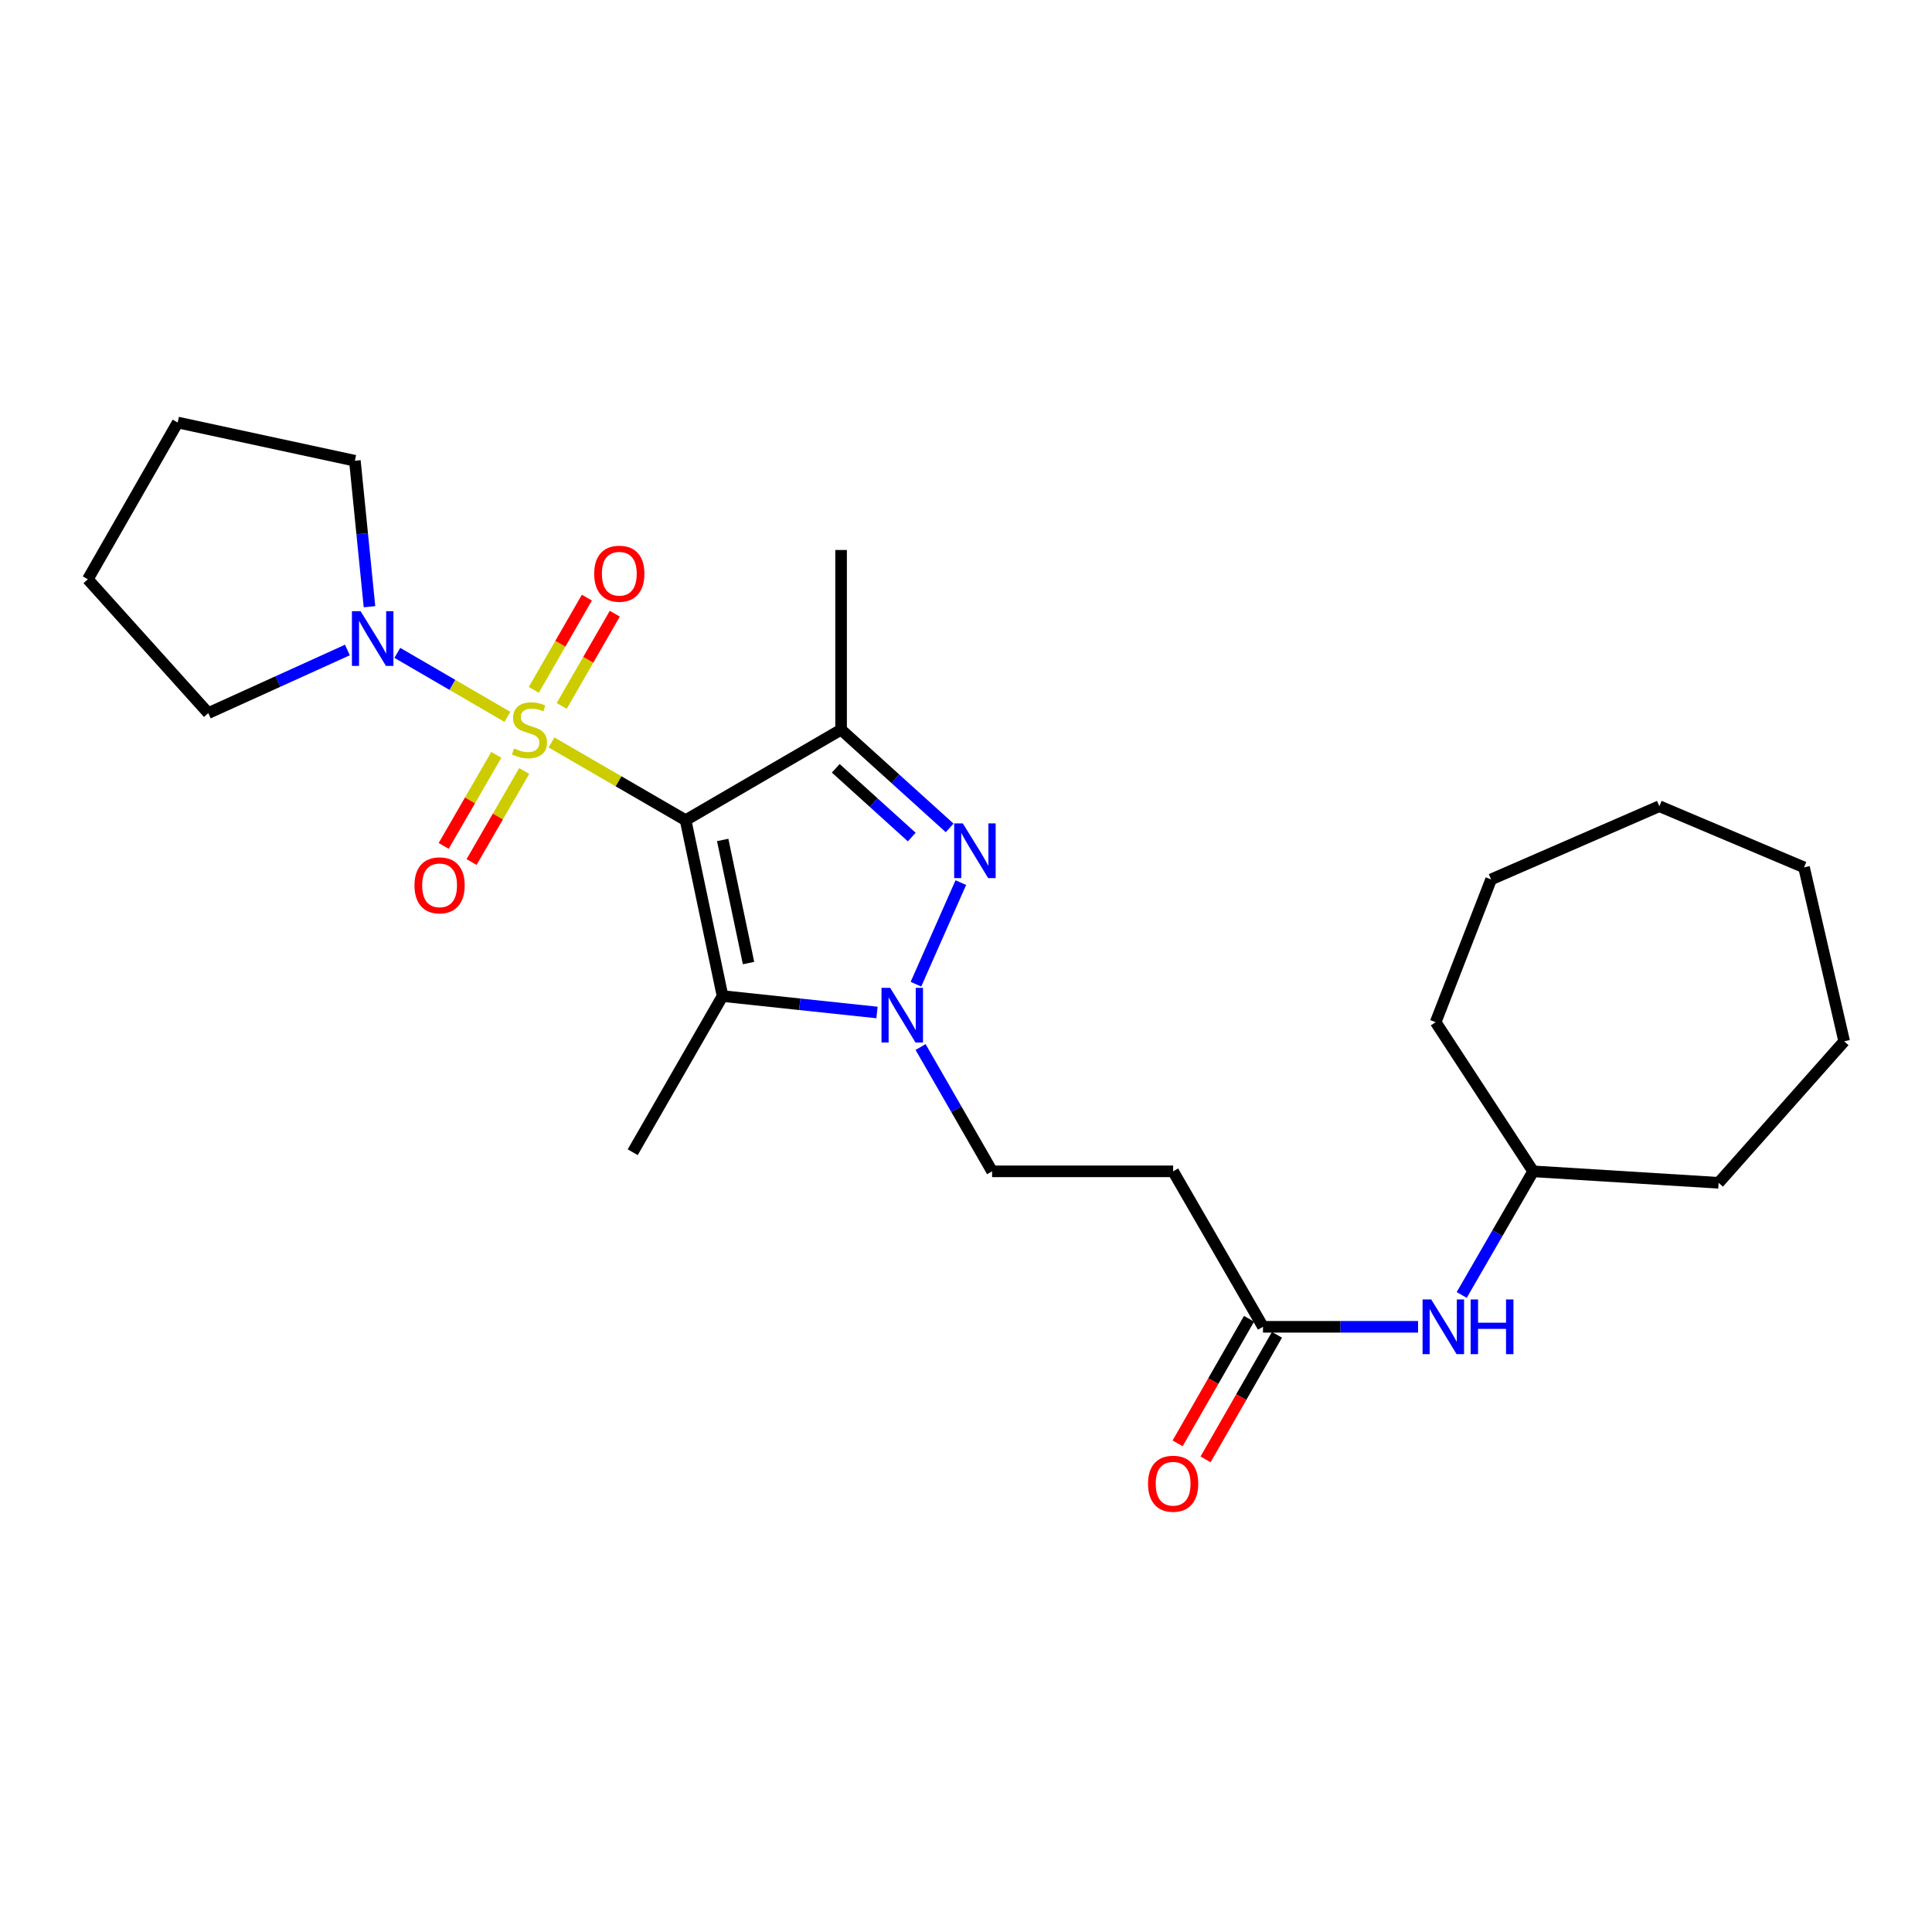 <?xml version='1.0' encoding='iso-8859-1'?>
<svg version='1.1' baseProfile='full'
              xmlns='http://www.w3.org/2000/svg'
                      xmlns:rdkit='http://www.rdkit.org/xml'
                      xmlns:xlink='http://www.w3.org/1999/xlink'
                  xml:space='preserve'
width='1000px' height='1000px' viewBox='0 0 1000 1000'>
<!-- END OF HEADER -->
<rect style='opacity:1.0;fill:#FFFFFF;stroke:none' width='1000' height='1000' x='0' y='0'> </rect>
<path class='bond-0' d='M 285.467,384.295 L 320.17,404.412' style='fill:none;fill-rule:evenodd;stroke:#CCCC00;stroke-width:6px;stroke-linecap:butt;stroke-linejoin:miter;stroke-opacity:1' />
<path class='bond-0' d='M 320.17,404.412 L 354.873,424.53' style='fill:none;fill-rule:evenodd;stroke:#000000;stroke-width:6px;stroke-linecap:butt;stroke-linejoin:miter;stroke-opacity:1' />
<path class='bond-5' d='M 262.625,371.036 L 234.139,354.479' style='fill:none;fill-rule:evenodd;stroke:#CCCC00;stroke-width:6px;stroke-linecap:butt;stroke-linejoin:miter;stroke-opacity:1' />
<path class='bond-5' d='M 234.139,354.479 L 205.653,337.923' style='fill:none;fill-rule:evenodd;stroke:#0000FF;stroke-width:6px;stroke-linecap:butt;stroke-linejoin:miter;stroke-opacity:1' />
<path class='bond-6' d='M 290.745,365.385 L 304.481,341.516' style='fill:none;fill-rule:evenodd;stroke:#CCCC00;stroke-width:6px;stroke-linecap:butt;stroke-linejoin:miter;stroke-opacity:1' />
<path class='bond-6' d='M 304.481,341.516 L 318.217,317.648' style='fill:none;fill-rule:evenodd;stroke:#FF0000;stroke-width:6px;stroke-linecap:butt;stroke-linejoin:miter;stroke-opacity:1' />
<path class='bond-6' d='M 276.293,357.068 L 290.029,333.2' style='fill:none;fill-rule:evenodd;stroke:#CCCC00;stroke-width:6px;stroke-linecap:butt;stroke-linejoin:miter;stroke-opacity:1' />
<path class='bond-6' d='M 290.029,333.2 L 303.765,309.332' style='fill:none;fill-rule:evenodd;stroke:#FF0000;stroke-width:6px;stroke-linecap:butt;stroke-linejoin:miter;stroke-opacity:1' />
<path class='bond-7' d='M 256.89,390.709 L 243.269,414.277' style='fill:none;fill-rule:evenodd;stroke:#CCCC00;stroke-width:6px;stroke-linecap:butt;stroke-linejoin:miter;stroke-opacity:1' />
<path class='bond-7' d='M 243.269,414.277 L 229.647,437.846' style='fill:none;fill-rule:evenodd;stroke:#FF0000;stroke-width:6px;stroke-linecap:butt;stroke-linejoin:miter;stroke-opacity:1' />
<path class='bond-7' d='M 271.326,399.053 L 257.705,422.621' style='fill:none;fill-rule:evenodd;stroke:#CCCC00;stroke-width:6px;stroke-linecap:butt;stroke-linejoin:miter;stroke-opacity:1' />
<path class='bond-7' d='M 257.705,422.621 L 244.083,446.189' style='fill:none;fill-rule:evenodd;stroke:#FF0000;stroke-width:6px;stroke-linecap:butt;stroke-linejoin:miter;stroke-opacity:1' />
<path class='bond-1' d='M 354.873,424.53 L 435.343,377.677' style='fill:none;fill-rule:evenodd;stroke:#000000;stroke-width:6px;stroke-linecap:butt;stroke-linejoin:miter;stroke-opacity:1' />
<path class='bond-2' d='M 354.873,424.53 L 373.993,515.56' style='fill:none;fill-rule:evenodd;stroke:#000000;stroke-width:6px;stroke-linecap:butt;stroke-linejoin:miter;stroke-opacity:1' />
<path class='bond-2' d='M 374.059,434.757 L 387.442,498.478' style='fill:none;fill-rule:evenodd;stroke:#000000;stroke-width:6px;stroke-linecap:butt;stroke-linejoin:miter;stroke-opacity:1' />
<path class='bond-3' d='M 435.343,377.677 L 463.44,403.099' style='fill:none;fill-rule:evenodd;stroke:#000000;stroke-width:6px;stroke-linecap:butt;stroke-linejoin:miter;stroke-opacity:1' />
<path class='bond-3' d='M 463.44,403.099 L 491.538,428.521' style='fill:none;fill-rule:evenodd;stroke:#0000FF;stroke-width:6px;stroke-linecap:butt;stroke-linejoin:miter;stroke-opacity:1' />
<path class='bond-3' d='M 432.585,397.668 L 452.253,415.463' style='fill:none;fill-rule:evenodd;stroke:#000000;stroke-width:6px;stroke-linecap:butt;stroke-linejoin:miter;stroke-opacity:1' />
<path class='bond-3' d='M 452.253,415.463 L 471.922,433.259' style='fill:none;fill-rule:evenodd;stroke:#0000FF;stroke-width:6px;stroke-linecap:butt;stroke-linejoin:miter;stroke-opacity:1' />
<path class='bond-13' d='M 435.343,377.677 L 435.343,284.674' style='fill:none;fill-rule:evenodd;stroke:#000000;stroke-width:6px;stroke-linecap:butt;stroke-linejoin:miter;stroke-opacity:1' />
<path class='bond-4' d='M 373.993,515.56 L 413.959,519.811' style='fill:none;fill-rule:evenodd;stroke:#000000;stroke-width:6px;stroke-linecap:butt;stroke-linejoin:miter;stroke-opacity:1' />
<path class='bond-4' d='M 413.959,519.811 L 453.926,524.062' style='fill:none;fill-rule:evenodd;stroke:#0000FF;stroke-width:6px;stroke-linecap:butt;stroke-linejoin:miter;stroke-opacity:1' />
<path class='bond-14' d='M 373.993,515.56 L 327.491,596.39' style='fill:none;fill-rule:evenodd;stroke:#000000;stroke-width:6px;stroke-linecap:butt;stroke-linejoin:miter;stroke-opacity:1' />
<path class='bond-27' d='M 497.327,456.838 L 474.091,509.417' style='fill:none;fill-rule:evenodd;stroke:#0000FF;stroke-width:6px;stroke-linecap:butt;stroke-linejoin:miter;stroke-opacity:1' />
<path class='bond-9' d='M 476.492,541.944 L 494.999,574.114' style='fill:none;fill-rule:evenodd;stroke:#0000FF;stroke-width:6px;stroke-linecap:butt;stroke-linejoin:miter;stroke-opacity:1' />
<path class='bond-9' d='M 494.999,574.114 L 513.506,606.283' style='fill:none;fill-rule:evenodd;stroke:#000000;stroke-width:6px;stroke-linecap:butt;stroke-linejoin:miter;stroke-opacity:1' />
<path class='bond-16' d='M 179.821,336.439 L 143.813,352.769' style='fill:none;fill-rule:evenodd;stroke:#0000FF;stroke-width:6px;stroke-linecap:butt;stroke-linejoin:miter;stroke-opacity:1' />
<path class='bond-16' d='M 143.813,352.769 L 107.805,369.099' style='fill:none;fill-rule:evenodd;stroke:#000000;stroke-width:6px;stroke-linecap:butt;stroke-linejoin:miter;stroke-opacity:1' />
<path class='bond-17' d='M 191.247,314.036 L 187.464,276.258' style='fill:none;fill-rule:evenodd;stroke:#0000FF;stroke-width:6px;stroke-linecap:butt;stroke-linejoin:miter;stroke-opacity:1' />
<path class='bond-17' d='M 187.464,276.258 L 183.68,238.479' style='fill:none;fill-rule:evenodd;stroke:#000000;stroke-width:6px;stroke-linecap:butt;stroke-linejoin:miter;stroke-opacity:1' />
<path class='bond-8' d='M 653.723,686.753 L 607.212,606.283' style='fill:none;fill-rule:evenodd;stroke:#000000;stroke-width:6px;stroke-linecap:butt;stroke-linejoin:miter;stroke-opacity:1' />
<path class='bond-11' d='M 653.723,686.753 L 693.854,686.753' style='fill:none;fill-rule:evenodd;stroke:#000000;stroke-width:6px;stroke-linecap:butt;stroke-linejoin:miter;stroke-opacity:1' />
<path class='bond-11' d='M 693.854,686.753 L 733.986,686.753' style='fill:none;fill-rule:evenodd;stroke:#0000FF;stroke-width:6px;stroke-linecap:butt;stroke-linejoin:miter;stroke-opacity:1' />
<path class='bond-12' d='M 646.49,682.607 L 628.009,714.846' style='fill:none;fill-rule:evenodd;stroke:#000000;stroke-width:6px;stroke-linecap:butt;stroke-linejoin:miter;stroke-opacity:1' />
<path class='bond-12' d='M 628.009,714.846 L 609.529,747.085' style='fill:none;fill-rule:evenodd;stroke:#FF0000;stroke-width:6px;stroke-linecap:butt;stroke-linejoin:miter;stroke-opacity:1' />
<path class='bond-12' d='M 660.956,690.899 L 642.475,723.138' style='fill:none;fill-rule:evenodd;stroke:#000000;stroke-width:6px;stroke-linecap:butt;stroke-linejoin:miter;stroke-opacity:1' />
<path class='bond-12' d='M 642.475,723.138 L 623.994,755.377' style='fill:none;fill-rule:evenodd;stroke:#FF0000;stroke-width:6px;stroke-linecap:butt;stroke-linejoin:miter;stroke-opacity:1' />
<path class='bond-10' d='M 513.506,606.283 L 607.212,606.283' style='fill:none;fill-rule:evenodd;stroke:#000000;stroke-width:6px;stroke-linecap:butt;stroke-linejoin:miter;stroke-opacity:1' />
<path class='bond-15' d='M 756.584,670.269 L 775.072,638.276' style='fill:none;fill-rule:evenodd;stroke:#0000FF;stroke-width:6px;stroke-linecap:butt;stroke-linejoin:miter;stroke-opacity:1' />
<path class='bond-15' d='M 775.072,638.276 L 793.56,606.283' style='fill:none;fill-rule:evenodd;stroke:#000000;stroke-width:6px;stroke-linecap:butt;stroke-linejoin:miter;stroke-opacity:1' />
<path class='bond-18' d='M 793.56,606.283 L 889.555,612.221' style='fill:none;fill-rule:evenodd;stroke:#000000;stroke-width:6px;stroke-linecap:butt;stroke-linejoin:miter;stroke-opacity:1' />
<path class='bond-19' d='M 793.56,606.283 L 743.094,529.084' style='fill:none;fill-rule:evenodd;stroke:#000000;stroke-width:6px;stroke-linecap:butt;stroke-linejoin:miter;stroke-opacity:1' />
<path class='bond-20' d='M 107.805,369.099 L 45.455,299.829' style='fill:none;fill-rule:evenodd;stroke:#000000;stroke-width:6px;stroke-linecap:butt;stroke-linejoin:miter;stroke-opacity:1' />
<path class='bond-21' d='M 183.68,238.479 L 91.965,218.692' style='fill:none;fill-rule:evenodd;stroke:#000000;stroke-width:6px;stroke-linecap:butt;stroke-linejoin:miter;stroke-opacity:1' />
<path class='bond-22' d='M 889.555,612.221 L 954.545,538.986' style='fill:none;fill-rule:evenodd;stroke:#000000;stroke-width:6px;stroke-linecap:butt;stroke-linejoin:miter;stroke-opacity:1' />
<path class='bond-23' d='M 743.094,529.084 L 771.792,455.191' style='fill:none;fill-rule:evenodd;stroke:#000000;stroke-width:6px;stroke-linecap:butt;stroke-linejoin:miter;stroke-opacity:1' />
<path class='bond-26' d='M 45.455,299.829 L 91.965,218.692' style='fill:none;fill-rule:evenodd;stroke:#000000;stroke-width:6px;stroke-linecap:butt;stroke-linejoin:miter;stroke-opacity:1' />
<path class='bond-24' d='M 954.545,538.986 L 933.759,448.948' style='fill:none;fill-rule:evenodd;stroke:#000000;stroke-width:6px;stroke-linecap:butt;stroke-linejoin:miter;stroke-opacity:1' />
<path class='bond-25' d='M 771.792,455.191 L 858.875,417.286' style='fill:none;fill-rule:evenodd;stroke:#000000;stroke-width:6px;stroke-linecap:butt;stroke-linejoin:miter;stroke-opacity:1' />
<path class='bond-28' d='M 933.759,448.948 L 858.875,417.286' style='fill:none;fill-rule:evenodd;stroke:#000000;stroke-width:6px;stroke-linecap:butt;stroke-linejoin:miter;stroke-opacity:1' />
<path  class='atom-0' d='M 266.052 387.397
Q 266.372 387.517, 267.692 388.077
Q 269.012 388.637, 270.452 388.997
Q 271.932 389.317, 273.372 389.317
Q 276.052 389.317, 277.612 388.037
Q 279.172 386.717, 279.172 384.437
Q 279.172 382.877, 278.372 381.917
Q 277.612 380.957, 276.412 380.437
Q 275.212 379.917, 273.212 379.317
Q 270.692 378.557, 269.172 377.837
Q 267.692 377.117, 266.612 375.597
Q 265.572 374.077, 265.572 371.517
Q 265.572 367.957, 267.972 365.757
Q 270.412 363.557, 275.212 363.557
Q 278.492 363.557, 282.212 365.117
L 281.292 368.197
Q 277.892 366.797, 275.332 366.797
Q 272.572 366.797, 271.052 367.957
Q 269.532 369.077, 269.572 371.037
Q 269.572 372.557, 270.332 373.477
Q 271.132 374.397, 272.252 374.917
Q 273.412 375.437, 275.332 376.037
Q 277.892 376.837, 279.412 377.637
Q 280.932 378.437, 282.012 380.077
Q 283.132 381.677, 283.132 384.437
Q 283.132 388.357, 280.492 390.477
Q 277.892 392.557, 273.532 392.557
Q 271.012 392.557, 269.092 391.997
Q 267.212 391.477, 264.972 390.557
L 266.052 387.397
' fill='#CCCC00'/>
<path  class='atom-4' d='M 498.353 426.192
L 507.633 441.192
Q 508.553 442.672, 510.033 445.352
Q 511.513 448.032, 511.593 448.192
L 511.593 426.192
L 515.353 426.192
L 515.353 454.512
L 511.473 454.512
L 501.513 438.112
Q 500.353 436.192, 499.113 433.992
Q 497.913 431.792, 497.553 431.112
L 497.553 454.512
L 493.873 454.512
L 493.873 426.192
L 498.353 426.192
' fill='#0000FF'/>
<path  class='atom-5' d='M 460.744 511.293
L 470.024 526.293
Q 470.944 527.773, 472.424 530.453
Q 473.904 533.133, 473.984 533.293
L 473.984 511.293
L 477.744 511.293
L 477.744 539.613
L 473.864 539.613
L 463.904 523.213
Q 462.744 521.293, 461.504 519.093
Q 460.304 516.893, 459.944 516.213
L 459.944 539.613
L 456.264 539.613
L 456.264 511.293
L 460.744 511.293
' fill='#0000FF'/>
<path  class='atom-6' d='M 186.637 316.349
L 195.917 331.349
Q 196.837 332.829, 198.317 335.509
Q 199.797 338.189, 199.877 338.349
L 199.877 316.349
L 203.637 316.349
L 203.637 344.669
L 199.757 344.669
L 189.797 328.269
Q 188.637 326.349, 187.397 324.149
Q 186.197 321.949, 185.837 321.269
L 185.837 344.669
L 182.157 344.669
L 182.157 316.349
L 186.637 316.349
' fill='#0000FF'/>
<path  class='atom-7' d='M 307.553 296.954
Q 307.553 290.154, 310.913 286.354
Q 314.273 282.554, 320.553 282.554
Q 326.833 282.554, 330.193 286.354
Q 333.553 290.154, 333.553 296.954
Q 333.553 303.834, 330.153 307.754
Q 326.753 311.634, 320.553 311.634
Q 314.313 311.634, 310.913 307.754
Q 307.553 303.874, 307.553 296.954
M 320.553 308.434
Q 324.873 308.434, 327.193 305.554
Q 329.553 302.634, 329.553 296.954
Q 329.553 291.394, 327.193 288.594
Q 324.873 285.754, 320.553 285.754
Q 316.233 285.754, 313.873 288.554
Q 311.553 291.354, 311.553 296.954
Q 311.553 302.674, 313.873 305.554
Q 316.233 308.434, 320.553 308.434
' fill='#FF0000'/>
<path  class='atom-8' d='M 214.532 458.245
Q 214.532 451.445, 217.892 447.645
Q 221.252 443.845, 227.532 443.845
Q 233.812 443.845, 237.172 447.645
Q 240.532 451.445, 240.532 458.245
Q 240.532 465.125, 237.132 469.045
Q 233.732 472.925, 227.532 472.925
Q 221.292 472.925, 217.892 469.045
Q 214.532 465.165, 214.532 458.245
M 227.532 469.725
Q 231.852 469.725, 234.172 466.845
Q 236.532 463.925, 236.532 458.245
Q 236.532 452.685, 234.172 449.885
Q 231.852 447.045, 227.532 447.045
Q 223.212 447.045, 220.852 449.845
Q 218.532 452.645, 218.532 458.245
Q 218.532 463.965, 220.852 466.845
Q 223.212 469.725, 227.532 469.725
' fill='#FF0000'/>
<path  class='atom-12' d='M 740.799 672.593
L 750.079 687.593
Q 750.999 689.073, 752.479 691.753
Q 753.959 694.433, 754.039 694.593
L 754.039 672.593
L 757.799 672.593
L 757.799 700.913
L 753.919 700.913
L 743.959 684.513
Q 742.799 682.593, 741.559 680.393
Q 740.359 678.193, 739.999 677.513
L 739.999 700.913
L 736.319 700.913
L 736.319 672.593
L 740.799 672.593
' fill='#0000FF'/>
<path  class='atom-12' d='M 761.199 672.593
L 765.039 672.593
L 765.039 684.633
L 779.519 684.633
L 779.519 672.593
L 783.359 672.593
L 783.359 700.913
L 779.519 700.913
L 779.519 687.833
L 765.039 687.833
L 765.039 700.913
L 761.199 700.913
L 761.199 672.593
' fill='#0000FF'/>
<path  class='atom-13' d='M 594.212 767.969
Q 594.212 761.169, 597.572 757.369
Q 600.932 753.569, 607.212 753.569
Q 613.492 753.569, 616.852 757.369
Q 620.212 761.169, 620.212 767.969
Q 620.212 774.849, 616.812 778.769
Q 613.412 782.649, 607.212 782.649
Q 600.972 782.649, 597.572 778.769
Q 594.212 774.889, 594.212 767.969
M 607.212 779.449
Q 611.532 779.449, 613.852 776.569
Q 616.212 773.649, 616.212 767.969
Q 616.212 762.409, 613.852 759.609
Q 611.532 756.769, 607.212 756.769
Q 602.892 756.769, 600.532 759.569
Q 598.212 762.369, 598.212 767.969
Q 598.212 773.689, 600.532 776.569
Q 602.892 779.449, 607.212 779.449
' fill='#FF0000'/>
</svg>
